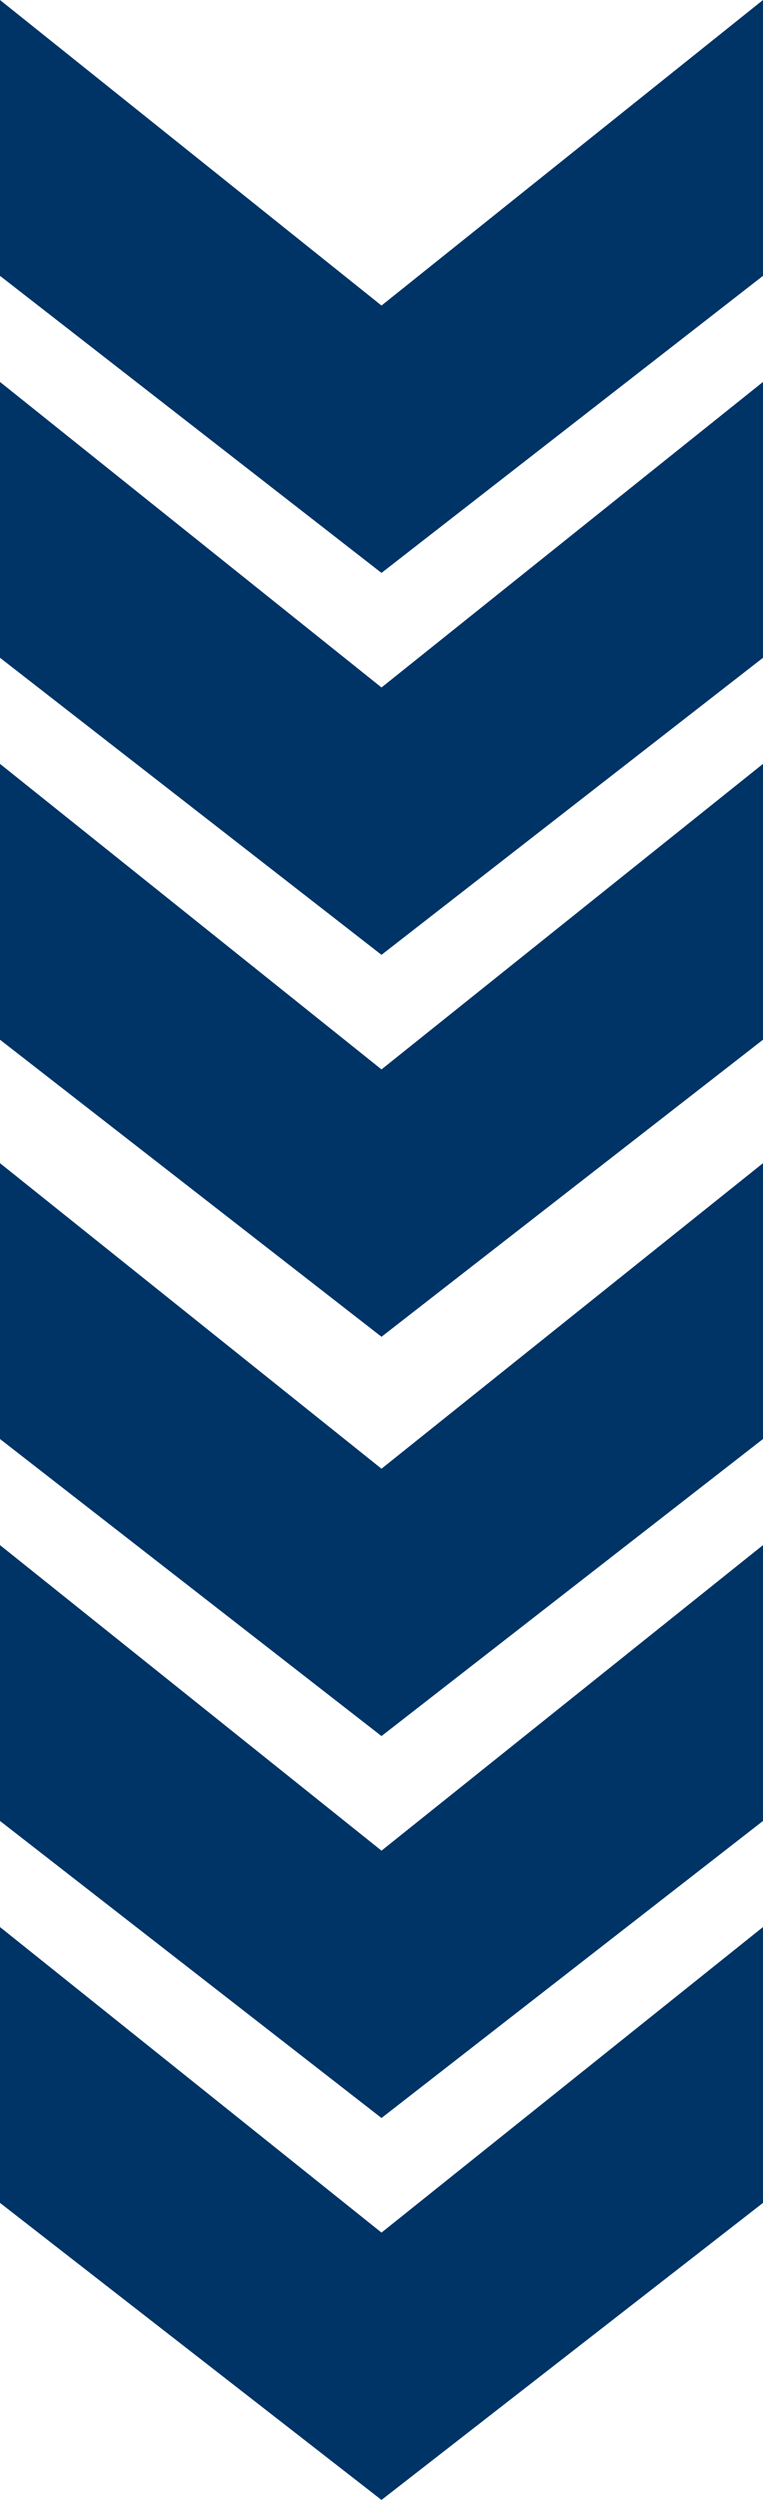 <svg xmlns="http://www.w3.org/2000/svg" width="44" height="144" viewBox="0 0 44 144" fill="none"><path d="M0 0L22 17.6L44 0V15.889L22 33L0 15.889V0Z" fill="#003366"></path><path d="M0 67L22 84.6L44 67V82.889L22 100L0 82.889V67Z" fill="#003366"></path><path d="M0 22L22 39.6L44 22V37.889L22 55L0 37.889V22Z" fill="#003366"></path><path d="M0 89L22 106.6L44 89V104.889L22 122L0 104.889V89Z" fill="#003366"></path><path d="M0 44L22 61.6L44 44V59.889L22 77L0 59.889V44Z" fill="#003366"></path><path d="M0 111L22 128.6L44 111V126.889L22 144L0 126.889V111Z" fill="#003366"></path></svg>